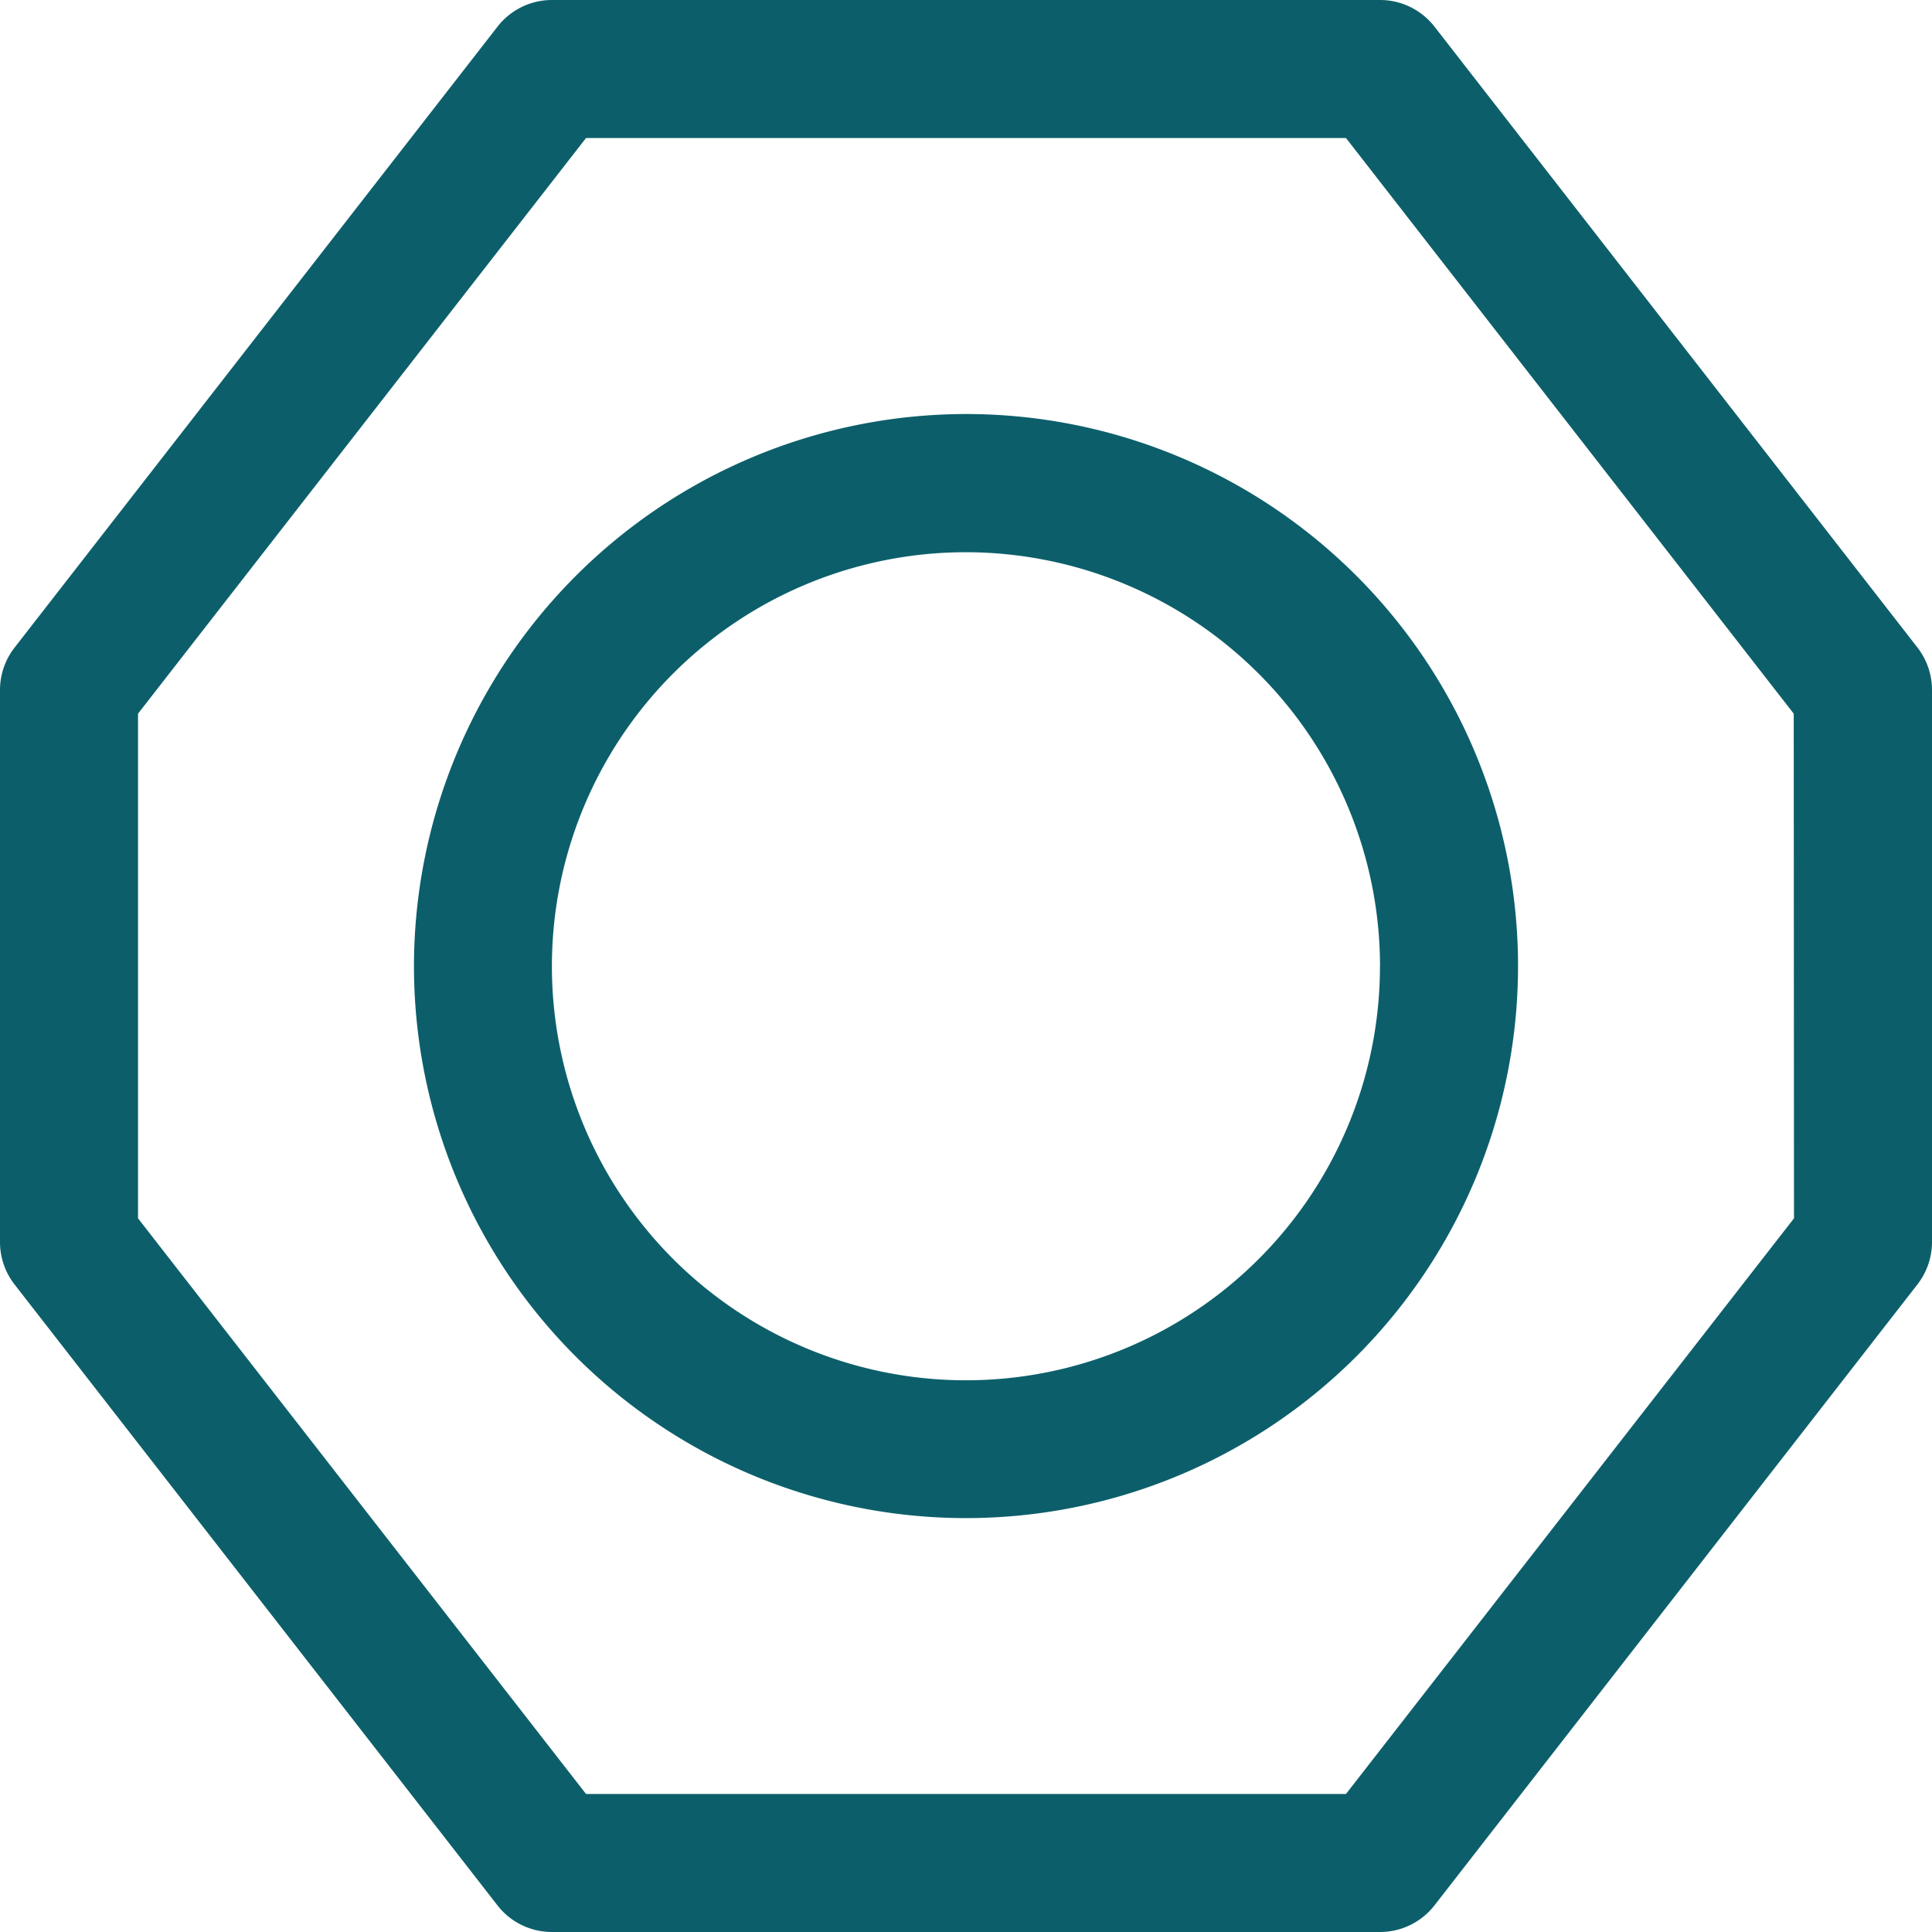 <svg xmlns="http://www.w3.org/2000/svg" xmlns:xlink="http://www.w3.org/1999/xlink" width="30" height="30" viewBox="0 0 30 30"><defs><clipPath id="a"><rect width="30" height="30" fill="#0c5f6a"/></clipPath></defs><g transform="translate(0 0)" clip-path="url(#a)"><path d="M29.775,10.056,22.274.413A1.07,1.07,0,0,0,21.428,0H8.572a1.07,1.07,0,0,0-.846.413l-7.5,9.643A1.073,1.073,0,0,0,0,10.714v8.572a1.074,1.074,0,0,0,.225.658l7.5,9.643A1.07,1.07,0,0,0,8.572,30H21.428a1.07,1.07,0,0,0,.846-.413l7.5-9.643A1.074,1.074,0,0,0,30,19.286V10.714a1.073,1.073,0,0,0-.225-.658m-1.918,8.862L20.9,27.857H9.1L2.143,18.918V11.082L9.1,2.143H20.9l6.953,8.939Z" transform="translate(0 0)" fill="#0c5f6a"/><path d="M7.053,15.626a8.572,8.572,0,1,0,8.572-8.572,8.581,8.581,0,0,0-8.572,8.572m15,0A6.429,6.429,0,1,1,15.625,9.2a6.436,6.436,0,0,1,6.429,6.429" transform="translate(-0.625 -0.625)" fill="#0c5f6a"/></g></svg>